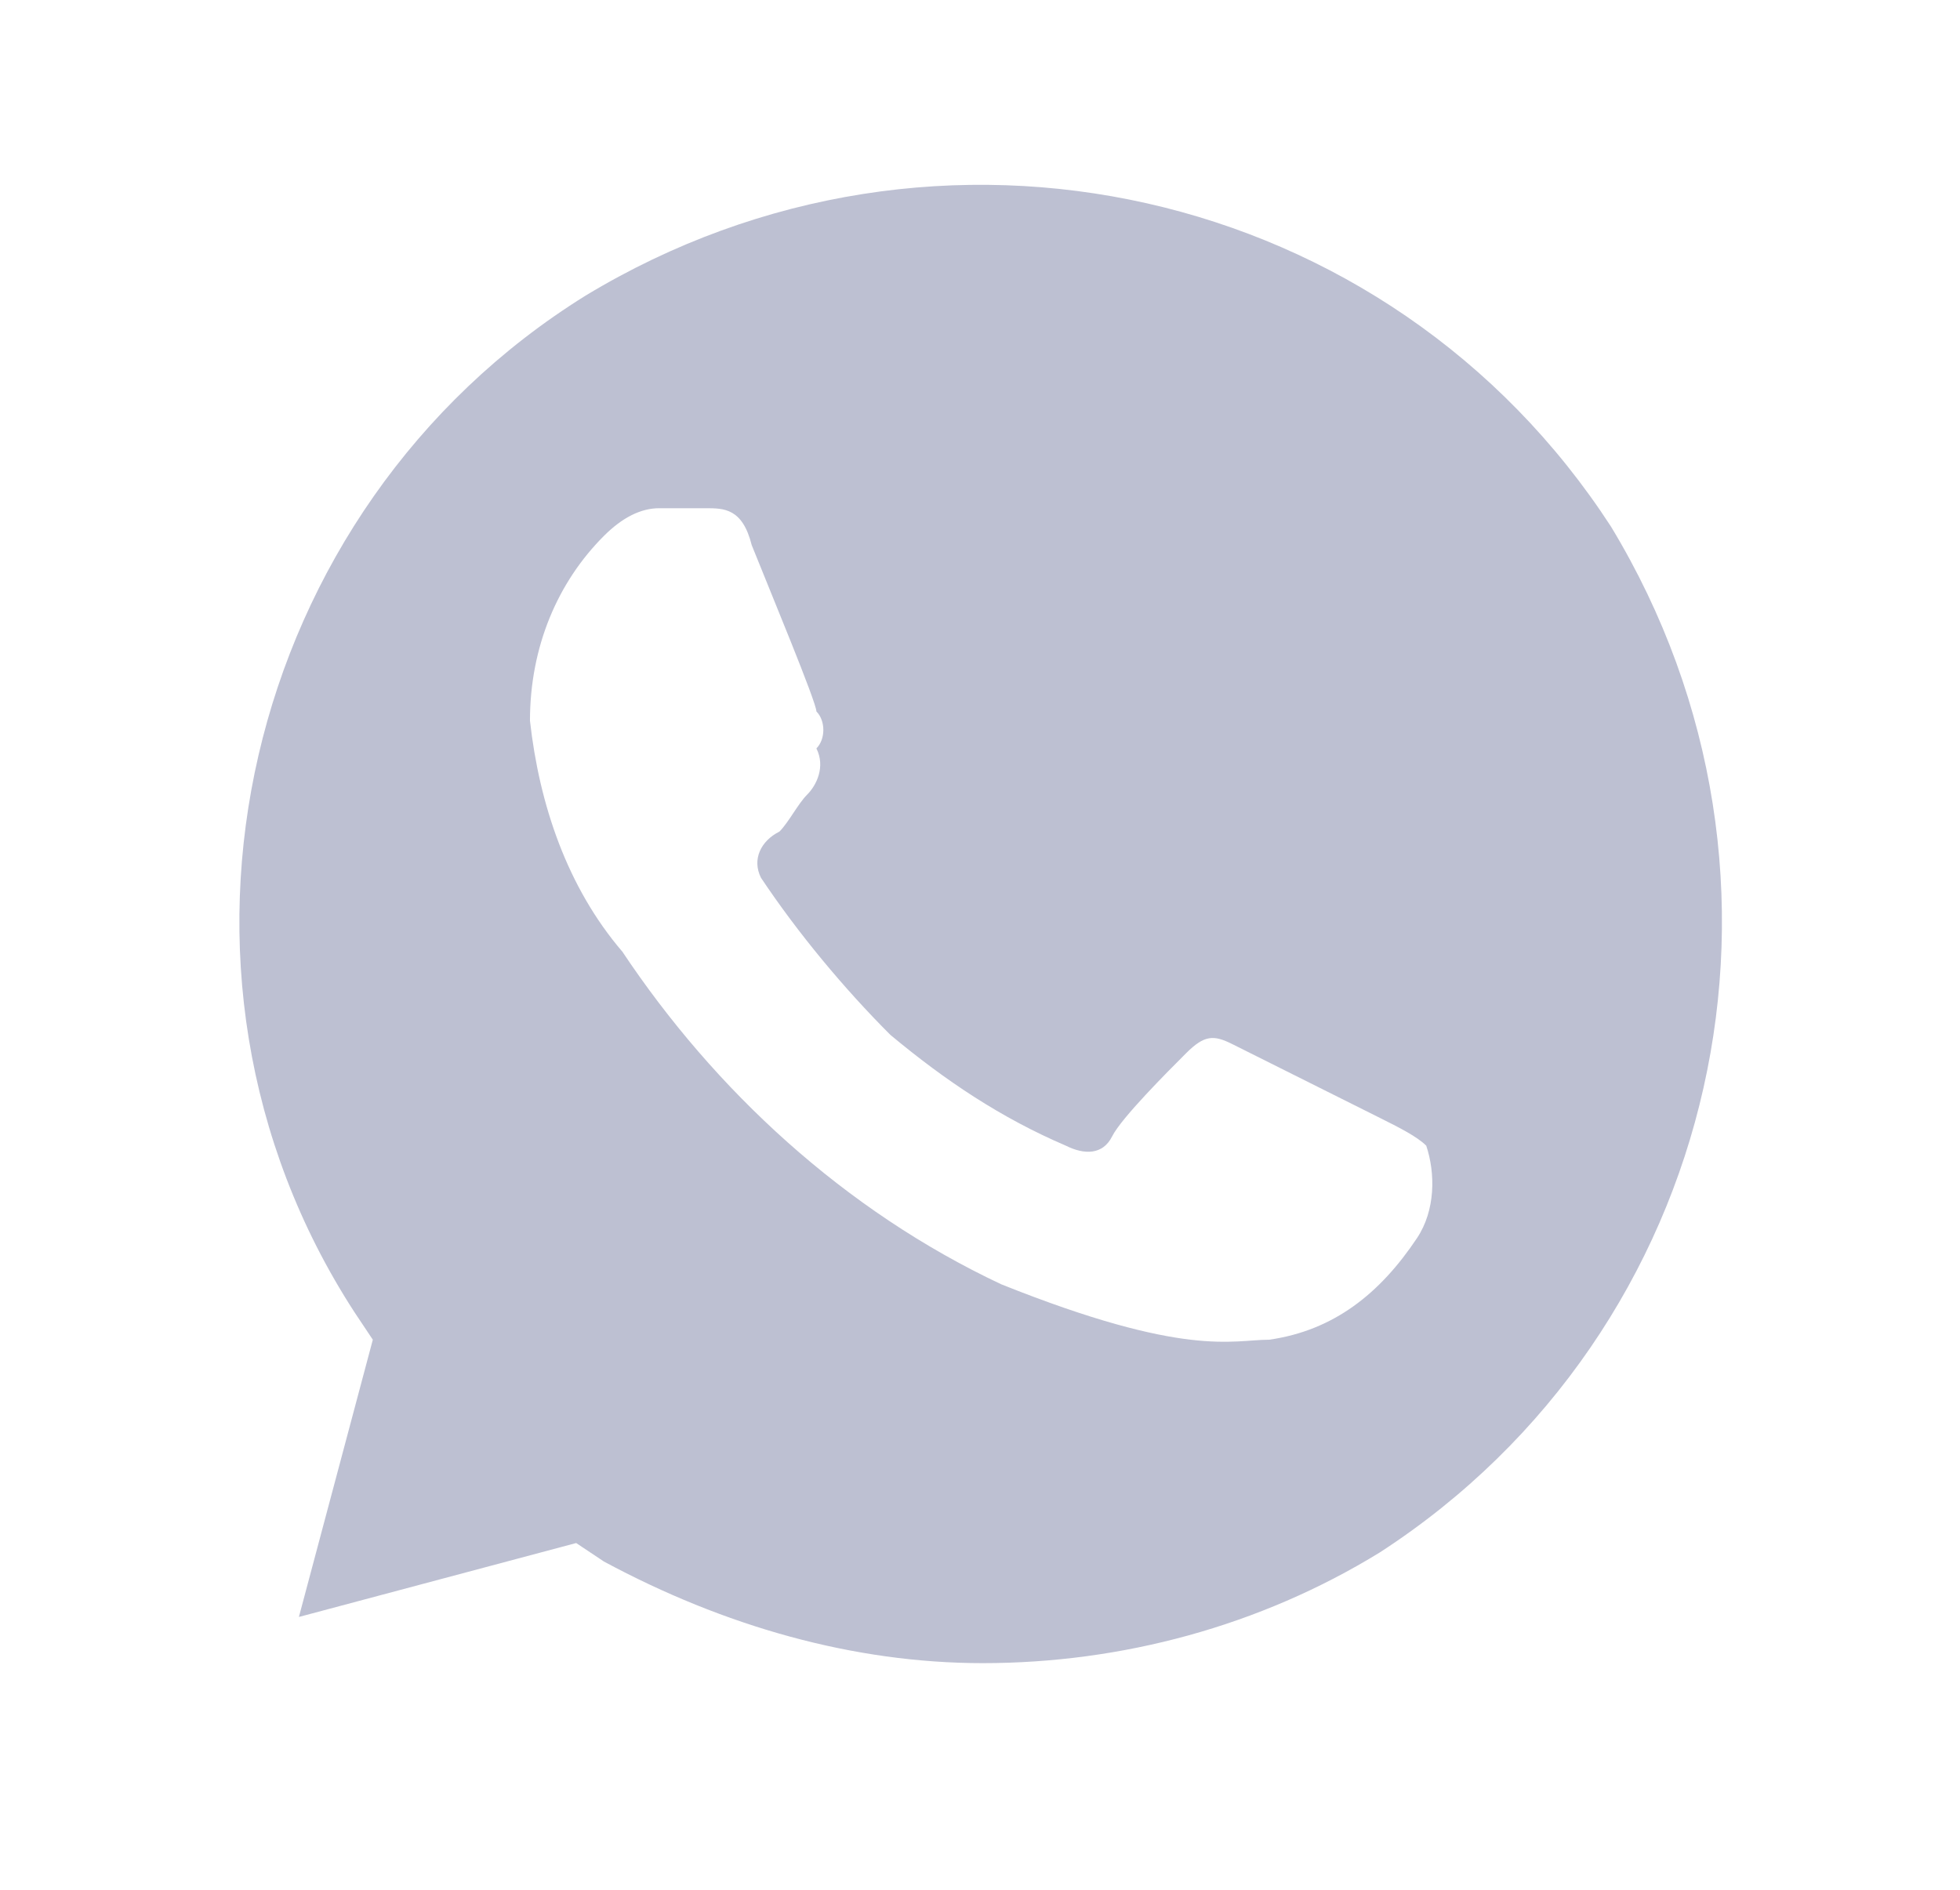 <svg width="28" height="27" viewBox="0 0 28 27" fill="none" xmlns="http://www.w3.org/2000/svg">
<path d="M23.015 7.525C19.847 2.64 13.379 1.188 8.363 4.225C3.478 7.261 1.894 13.861 5.062 18.745L5.326 19.141L4.27 23.102L8.231 22.046L8.627 22.31C10.343 23.234 12.191 23.762 14.039 23.762C16.019 23.762 17.999 23.234 19.715 22.178C24.599 19.009 26.052 12.541 23.015 7.525ZM20.243 17.689C19.715 18.481 19.055 19.009 18.131 19.141C17.603 19.141 16.943 19.405 14.303 18.349C12.059 17.293 10.211 15.577 8.891 13.597C8.099 12.673 7.703 11.485 7.571 10.297C7.571 9.241 7.967 8.317 8.627 7.657C8.891 7.393 9.155 7.261 9.419 7.261H10.079C10.343 7.261 10.607 7.261 10.739 7.789C11.003 8.449 11.663 10.033 11.663 10.165C11.795 10.297 11.795 10.561 11.663 10.693C11.795 10.957 11.663 11.221 11.531 11.353C11.399 11.485 11.267 11.749 11.135 11.881C10.871 12.013 10.739 12.277 10.871 12.541C11.399 13.333 12.059 14.125 12.719 14.785C13.511 15.445 14.303 15.973 15.227 16.369C15.491 16.501 15.755 16.501 15.887 16.237C16.019 15.973 16.679 15.313 16.943 15.049C17.207 14.785 17.339 14.785 17.603 14.917L19.715 15.973C19.979 16.105 20.243 16.237 20.375 16.369C20.507 16.765 20.507 17.293 20.243 17.689Z" fill="#BDC0D2"/>
</svg>
